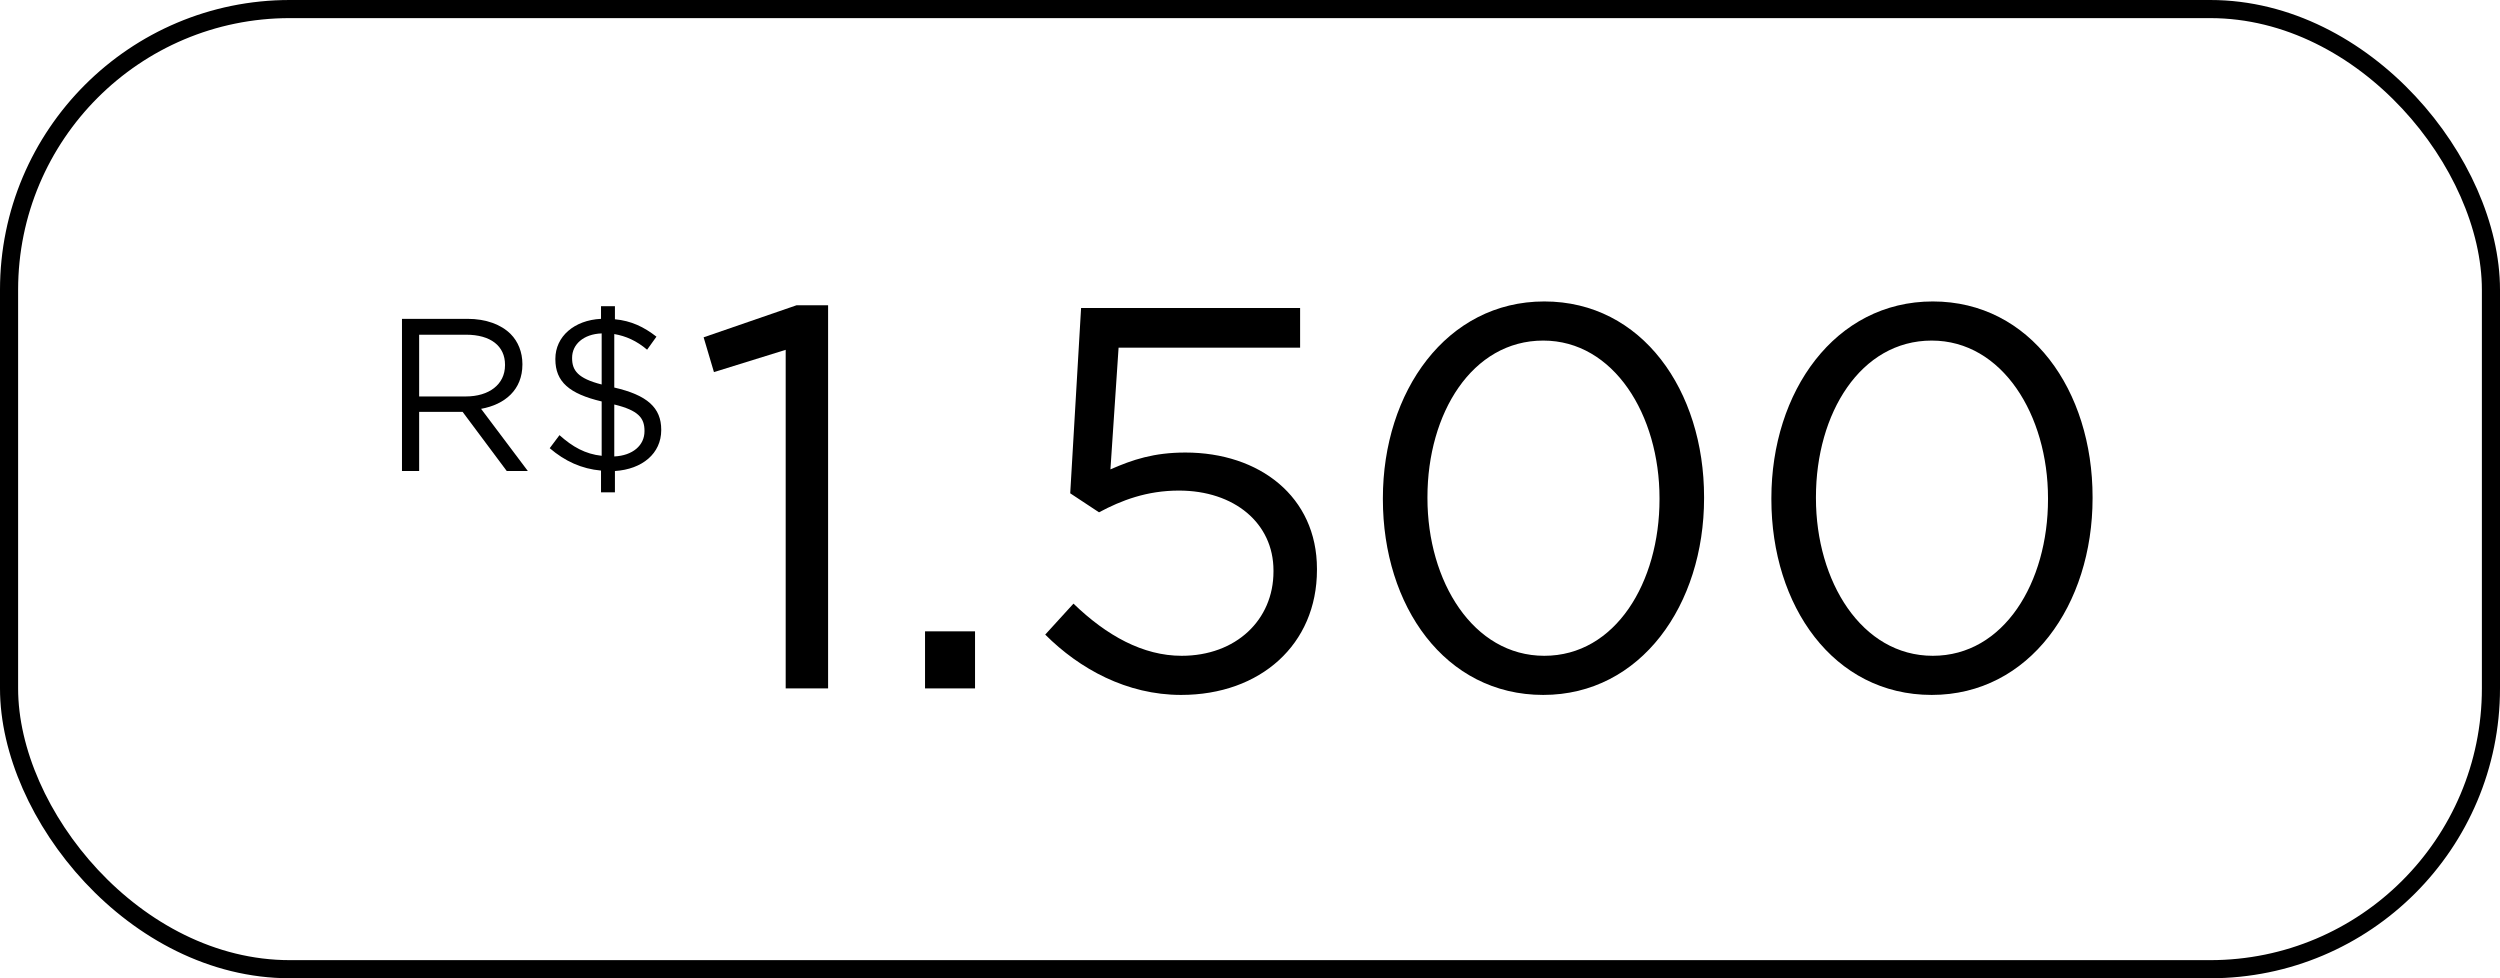 <svg width="138" height="54" viewBox="0 0 138 54" fill="none" xmlns="http://www.w3.org/2000/svg">
<path d="M43.37 38H45.711V16.85H43.971L38.84 18.62L39.41 20.54L43.37 19.31V38Z" fill="black"/>
<path d="M51.062 38H53.822V34.85H51.062V38Z" fill="black"/>
<path d="M65.196 38.36C69.576 38.36 72.696 35.57 72.696 31.46V31.4C72.696 27.41 69.516 24.98 65.436 24.98C63.696 24.98 62.526 25.37 61.296 25.91L61.746 19.19H71.766V17H59.676L59.076 27.23L60.666 28.28C61.896 27.62 63.306 27.08 65.076 27.08C68.136 27.08 70.296 28.88 70.296 31.49V31.55C70.296 34.22 68.226 36.2 65.226 36.2C63.096 36.2 61.086 35.09 59.256 33.32L57.696 35.03C59.586 36.92 62.196 38.36 65.196 38.36Z" fill="black"/>
<path d="M85.185 38.36C90.585 38.36 94.065 33.38 94.065 27.5V27.44C94.065 21.56 90.645 16.64 85.245 16.64C79.845 16.64 76.335 21.62 76.335 27.5V27.56C76.335 33.44 79.755 38.36 85.185 38.36ZM85.245 36.2C81.315 36.2 78.795 32.09 78.795 27.5V27.44C78.795 22.82 81.255 18.8 85.185 18.8C89.085 18.8 91.605 22.91 91.605 27.5V27.56C91.605 32.15 89.175 36.2 85.245 36.2Z" fill="black"/>
<path d="M106.63 38.36C112.03 38.36 115.51 33.38 115.51 27.5V27.44C115.51 21.56 112.09 16.64 106.69 16.64C101.29 16.64 97.78 21.62 97.78 27.5V27.56C97.78 33.44 101.2 38.36 106.63 38.36ZM106.69 36.2C102.76 36.2 100.24 32.09 100.24 27.5V27.44C100.24 22.82 102.7 18.8 106.63 18.8C110.53 18.8 113.05 22.91 113.05 27.5V27.56C113.05 32.15 110.62 36.2 106.69 36.2Z" fill="black"/>
<path d="M22.189 26H23.137V22.736H25.537L27.973 26H29.137L26.556 22.568C27.877 22.328 28.837 21.512 28.837 20.12V20.096C28.837 19.436 28.596 18.848 28.189 18.44C27.66 17.912 26.832 17.6 25.8 17.6H22.189V26ZM23.137 21.884V18.476H25.729C27.084 18.476 27.877 19.1 27.877 20.132V20.156C27.877 21.236 26.977 21.884 25.716 21.884H23.137Z" fill="black"/>
<path d="M33.176 27.176H33.944V26C35.456 25.904 36.5 25.028 36.5 23.744V23.72C36.5 22.508 35.732 21.812 33.908 21.392V18.44C34.544 18.548 35.144 18.812 35.72 19.304L36.236 18.584C35.54 18.044 34.844 17.708 33.944 17.624V16.904H33.176V17.6C31.7 17.672 30.656 18.572 30.656 19.808V19.832C30.656 21.08 31.436 21.74 33.212 22.16V25.16C32.312 25.064 31.604 24.668 30.884 24.02L30.344 24.74C31.184 25.46 32.108 25.88 33.176 25.976V27.176ZM33.212 21.224C31.892 20.888 31.58 20.444 31.58 19.772V19.748C31.58 19.016 32.204 18.44 33.212 18.404V21.224ZM33.908 25.196V22.328C35.24 22.652 35.576 23.072 35.576 23.78V23.804C35.576 24.584 34.928 25.148 33.908 25.196Z" fill="black"/>
<rect x="0.5" y="0.5" width="137" height="53" rx="15.5" stroke="black"/>
</svg>
